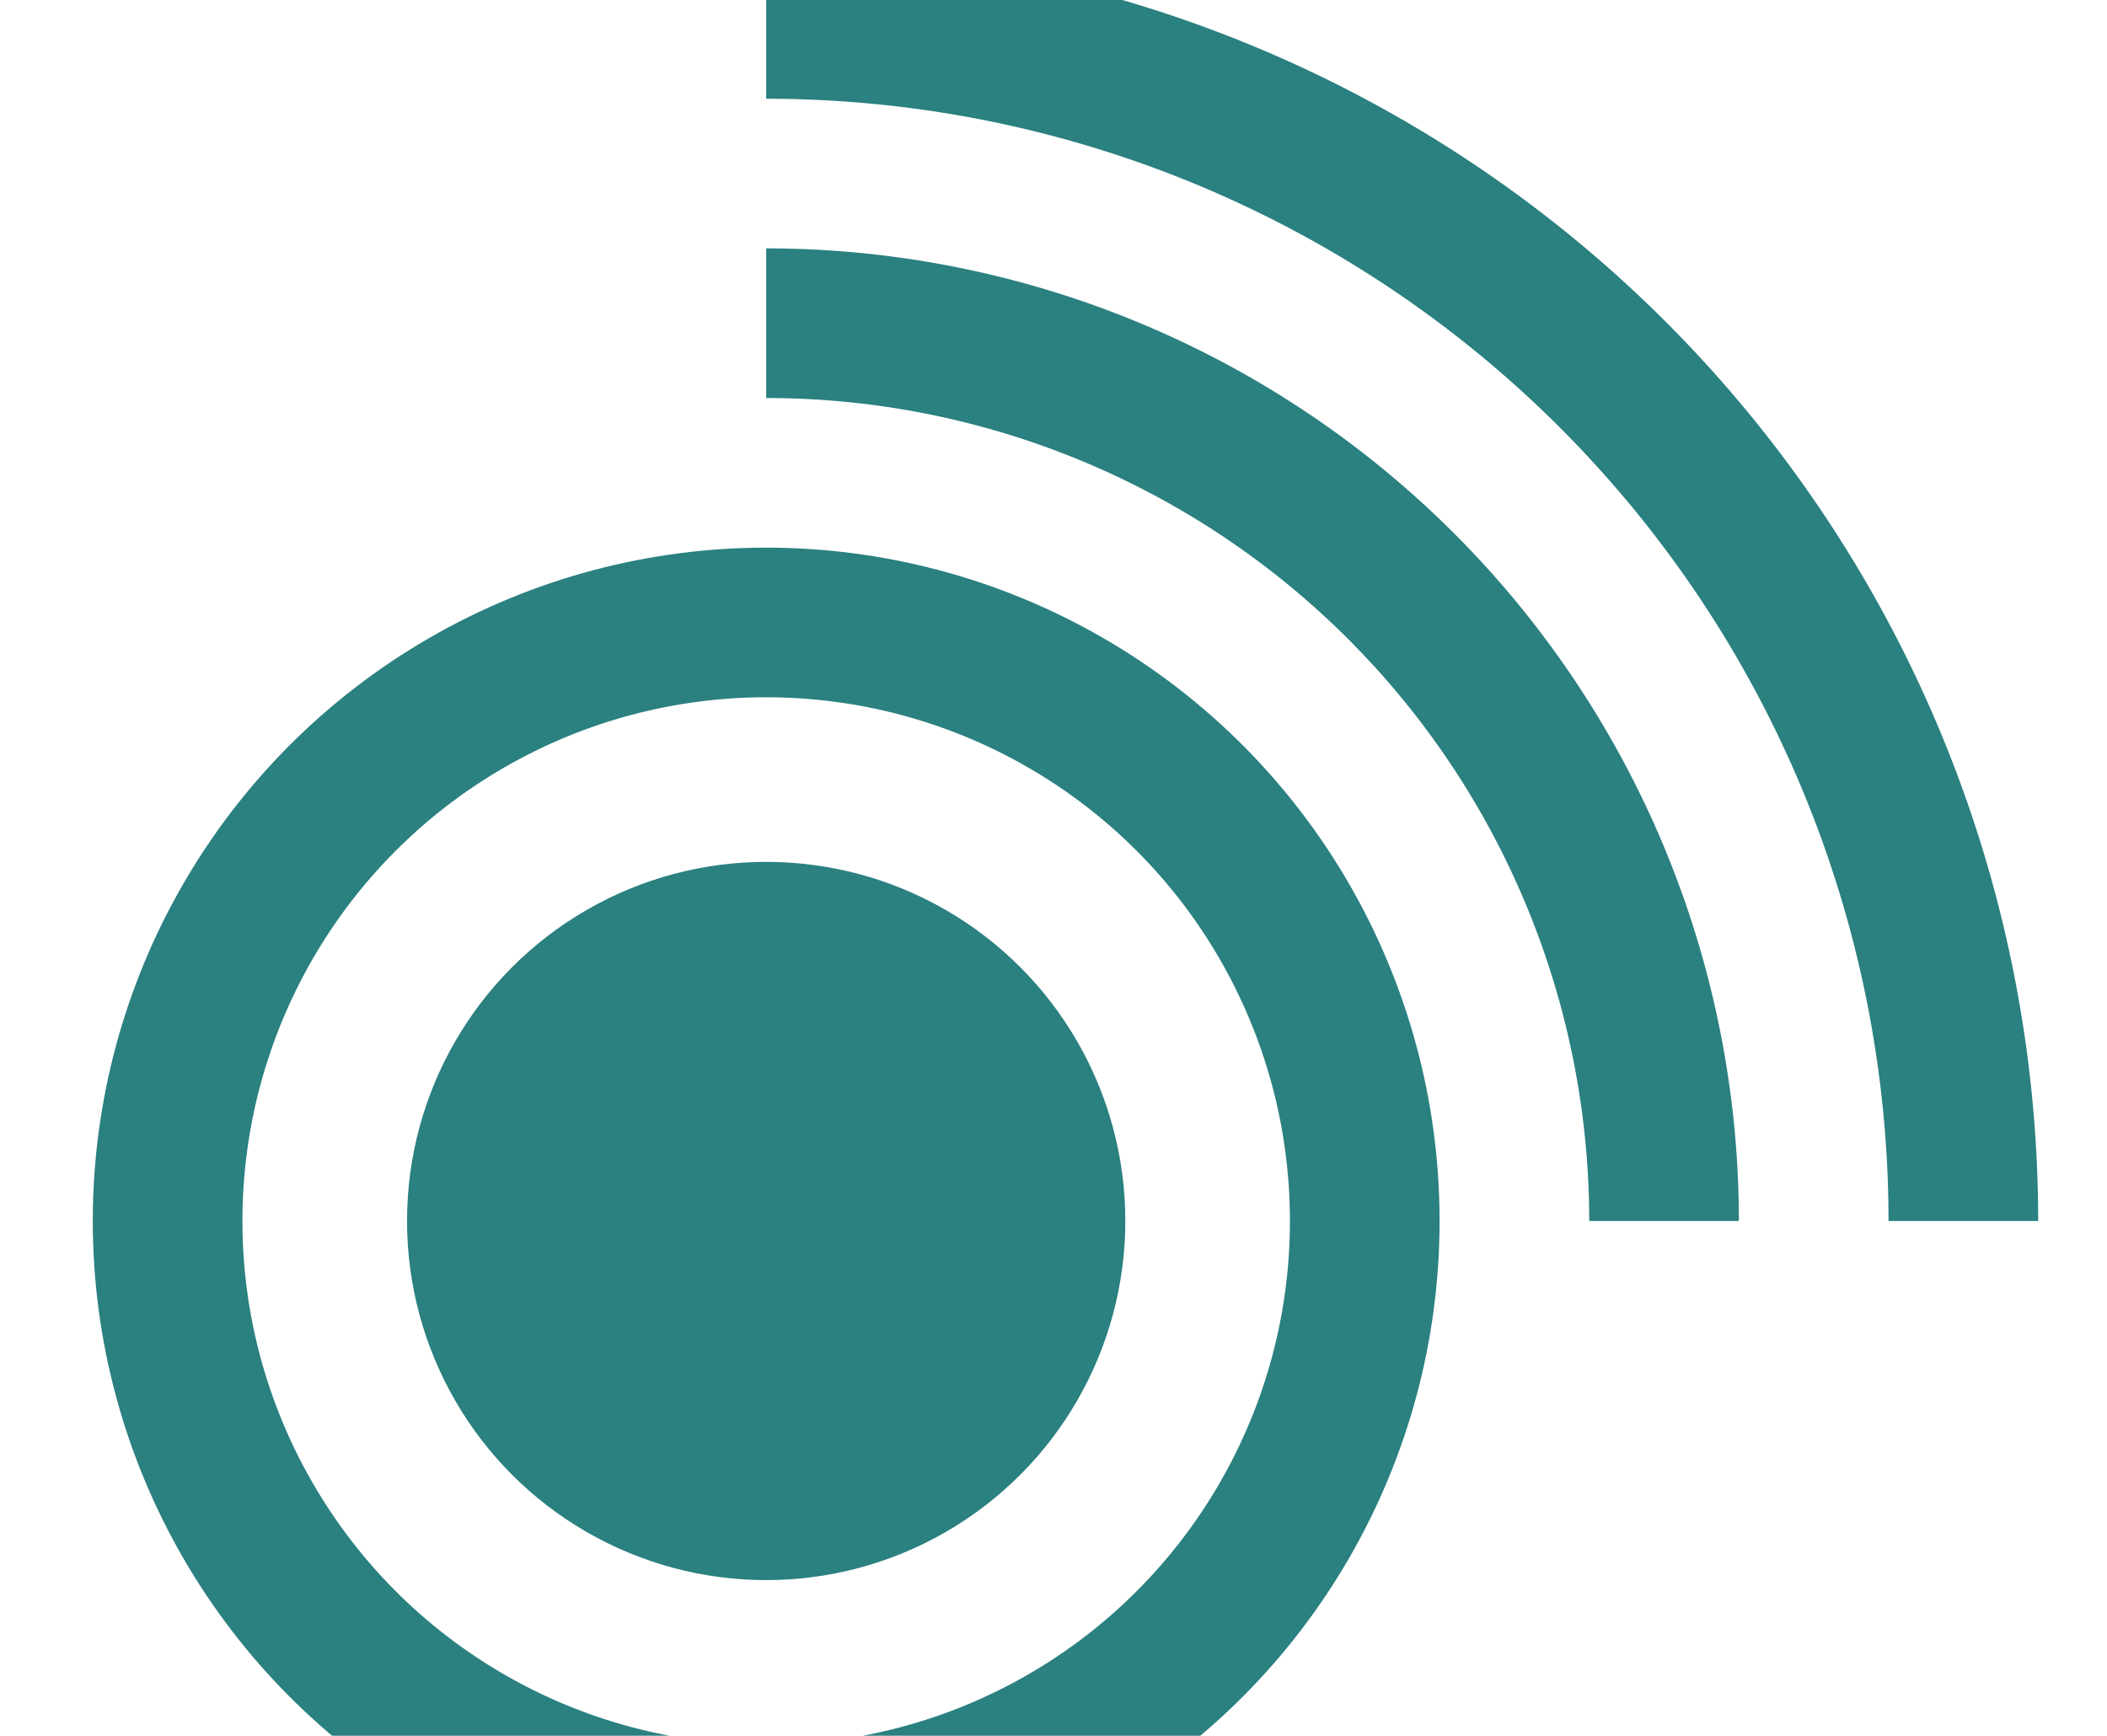 <?xml version="1.0" encoding="UTF-8" standalone="no"?>
<svg
   xmlns:dc="http://purl.org/dc/elements/1.1/"
   xmlns:cc="http://creativecommons.org/ns#"
   xmlns:rdf="http://www.w3.org/1999/02/22-rdf-syntax-ns#"
   xmlns:svg="http://www.w3.org/2000/svg"
   xmlns="http://www.w3.org/2000/svg"
   viewBox="0 180 352 290"
   xml:space="preserve"
   id="svg2"
   version="1.1">
<style>
    .wave {
      opacity: 1.0;
    }
</style>

  <!-- inner solid circle -->
  <circle cx="128" cy="384" r="60" fill="#2b8080"/>

  <!-- outer ring -->
  <circle cx="128" cy="384" r="100" fill="none" stroke="#2b8080" stroke-width="25"/>

  <!-- arcs -->
  <path class="wave wave1" d="M128 234 A 150 150 0 0 1 278 384" fill="none" stroke="#2b8080" stroke-width="25"/>
  <path class="wave wave2" d="M128 184 A 200 200 0 0 1 328 384" fill="none" stroke="#2b8080" stroke-width="25"/>

</svg>

